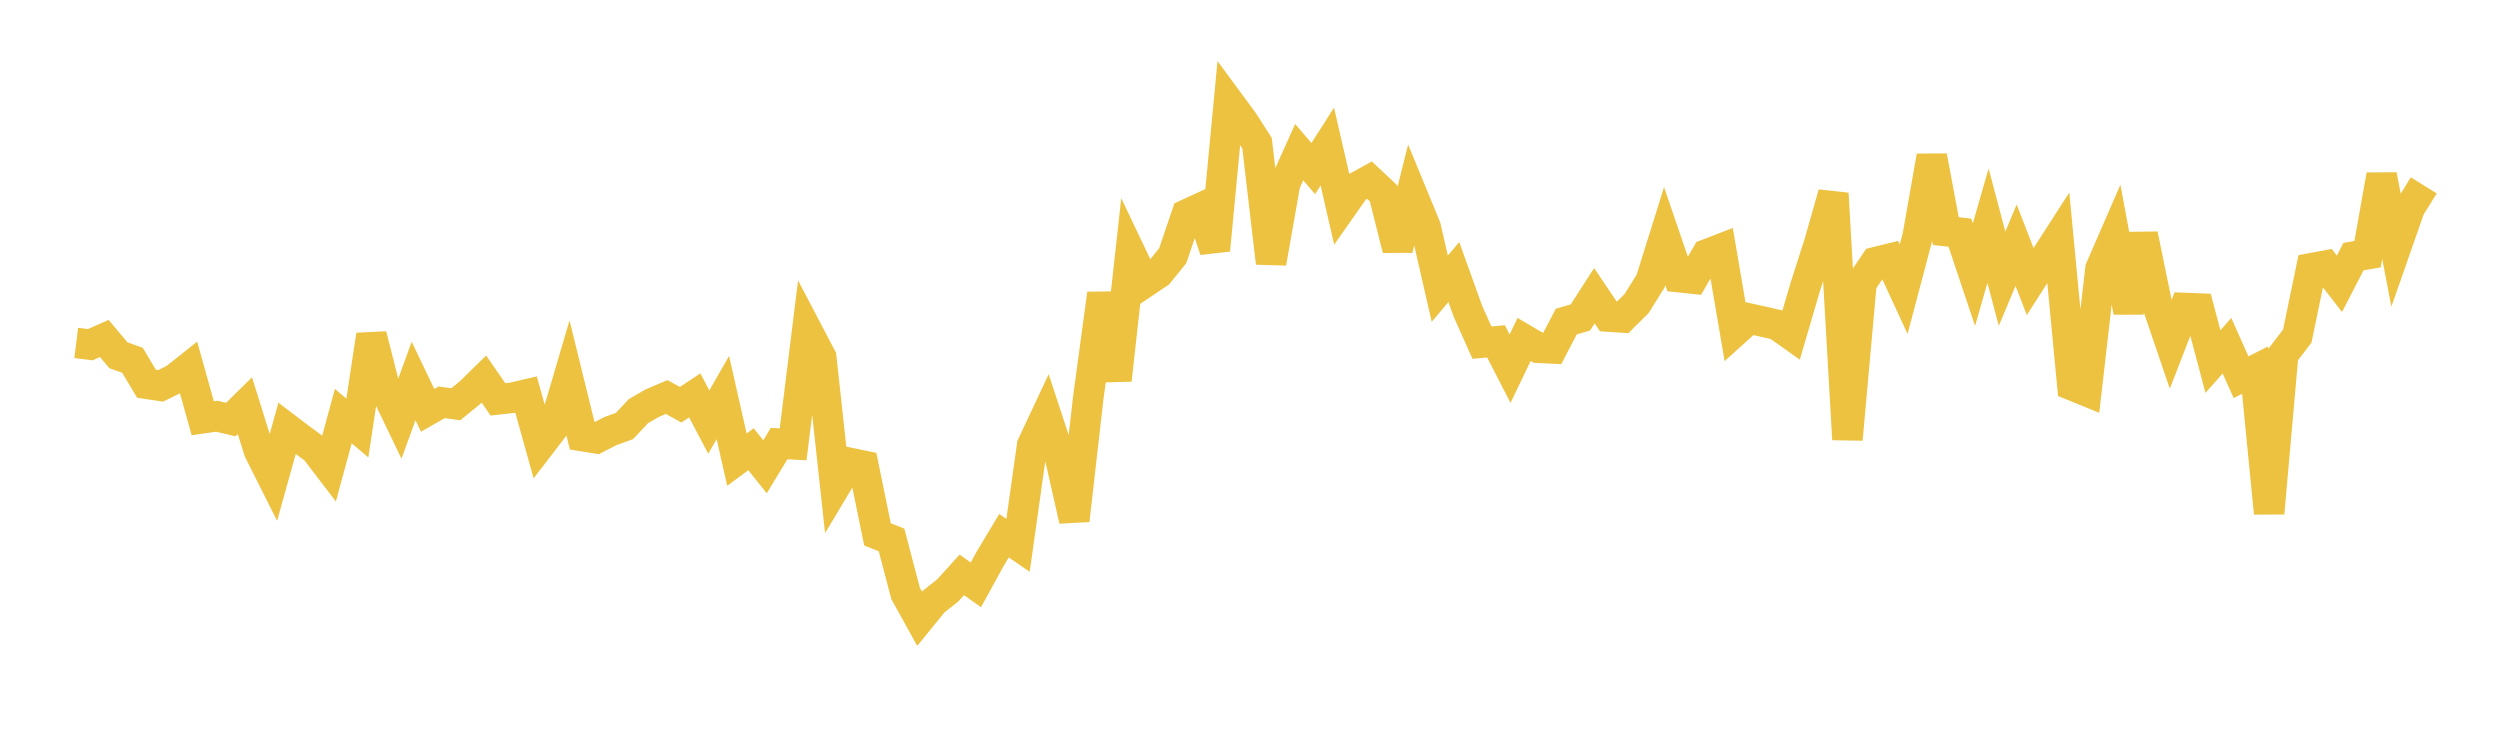 <svg width="164" height="48" xmlns="http://www.w3.org/2000/svg" xmlns:xlink="http://www.w3.org/1999/xlink"><path fill="none" stroke="rgb(237,194,64)" stroke-width="2" d="M5,22.497L5.922,22.611L6.844,22.203L7.766,23.303L8.689,23.635L9.611,25.174L10.533,25.314L11.455,24.864L12.377,24.13L13.299,27.437L14.222,27.305L15.144,27.522L16.066,26.613L16.988,29.571L17.91,31.406L18.832,28.103L19.754,28.803L20.677,29.479L21.599,30.685L22.521,27.294L23.443,28.08L24.365,21.975L25.287,25.605L26.21,27.52L27.132,24.995L28.054,26.918L28.976,26.391L29.898,26.52L30.82,25.769L31.743,24.866L32.665,26.2L33.587,26.097L34.509,25.882L35.431,29.185L36.353,27.985L37.275,24.854L38.198,28.607L39.12,28.755L40.042,28.28L40.964,27.949L41.886,26.965L42.808,26.437L43.731,26.045L44.653,26.549L45.575,25.938L46.497,27.688L47.419,26.076L48.341,30.153L49.263,29.469L50.186,30.619L51.108,29.099L52.03,29.148L52.952,21.689L53.874,23.448L54.796,31.903L55.719,30.361L56.641,30.553L57.563,35.054L58.485,35.419L59.407,38.926L60.329,40.591L61.251,39.458L62.174,38.73L63.096,37.711L64.018,38.367L64.94,36.682L65.862,35.143L66.784,35.774L67.707,29.215L68.629,27.251L69.551,30.059L70.473,34.134L71.395,26.056L72.317,19.27L73.24,24.93L74.162,16.602L75.084,18.536L76.006,17.917L76.928,16.781L77.85,14.064L78.772,13.641L79.695,16.409L80.617,6.707L81.539,7.958L82.461,9.39L83.383,17.25L84.305,12.031L85.228,9.981L86.15,11.058L87.072,9.611L87.994,13.636L88.916,12.324L89.838,11.818L90.76,12.682L91.683,16.351L92.605,12.67L93.527,14.91L94.449,18.938L95.371,17.847L96.293,20.411L97.216,22.477L98.138,22.392L99.06,24.185L99.982,22.27L100.904,22.812L101.826,22.858L102.749,21.094L103.671,20.828L104.593,19.402L105.515,20.769L106.437,20.828L107.359,19.916L108.281,18.438L109.204,15.488L110.126,18.18L111.048,18.278L111.97,16.683L112.892,16.327L113.814,21.729L114.737,20.895L115.659,21.099L116.581,21.312L117.503,21.967L118.425,18.822L119.347,15.942L120.269,12.695L121.192,28.823L122.114,18.562L123.036,17.198L123.958,16.971L124.88,18.969L125.802,15.489L126.725,10.247L127.647,15.16L128.569,15.263L129.491,18.014L130.413,14.807L131.335,18.281L132.257,16.086L133.18,18.47L134.102,17.03L135.024,15.598L135.946,25.282L136.868,25.658L137.79,17.633L138.713,15.511L139.635,20.464L140.557,15.385L141.479,19.873L142.401,22.578L143.323,20.202L144.246,20.238L145.168,23.716L146.09,22.68L147.012,24.746L147.934,24.278L148.856,33.663L149.778,23.252L150.701,22.049L151.623,17.597L152.545,17.426L153.467,18.616L154.389,16.834L155.311,16.675L156.234,11.487L157.156,16.285L158.078,13.647L159,12.161"></path></svg>